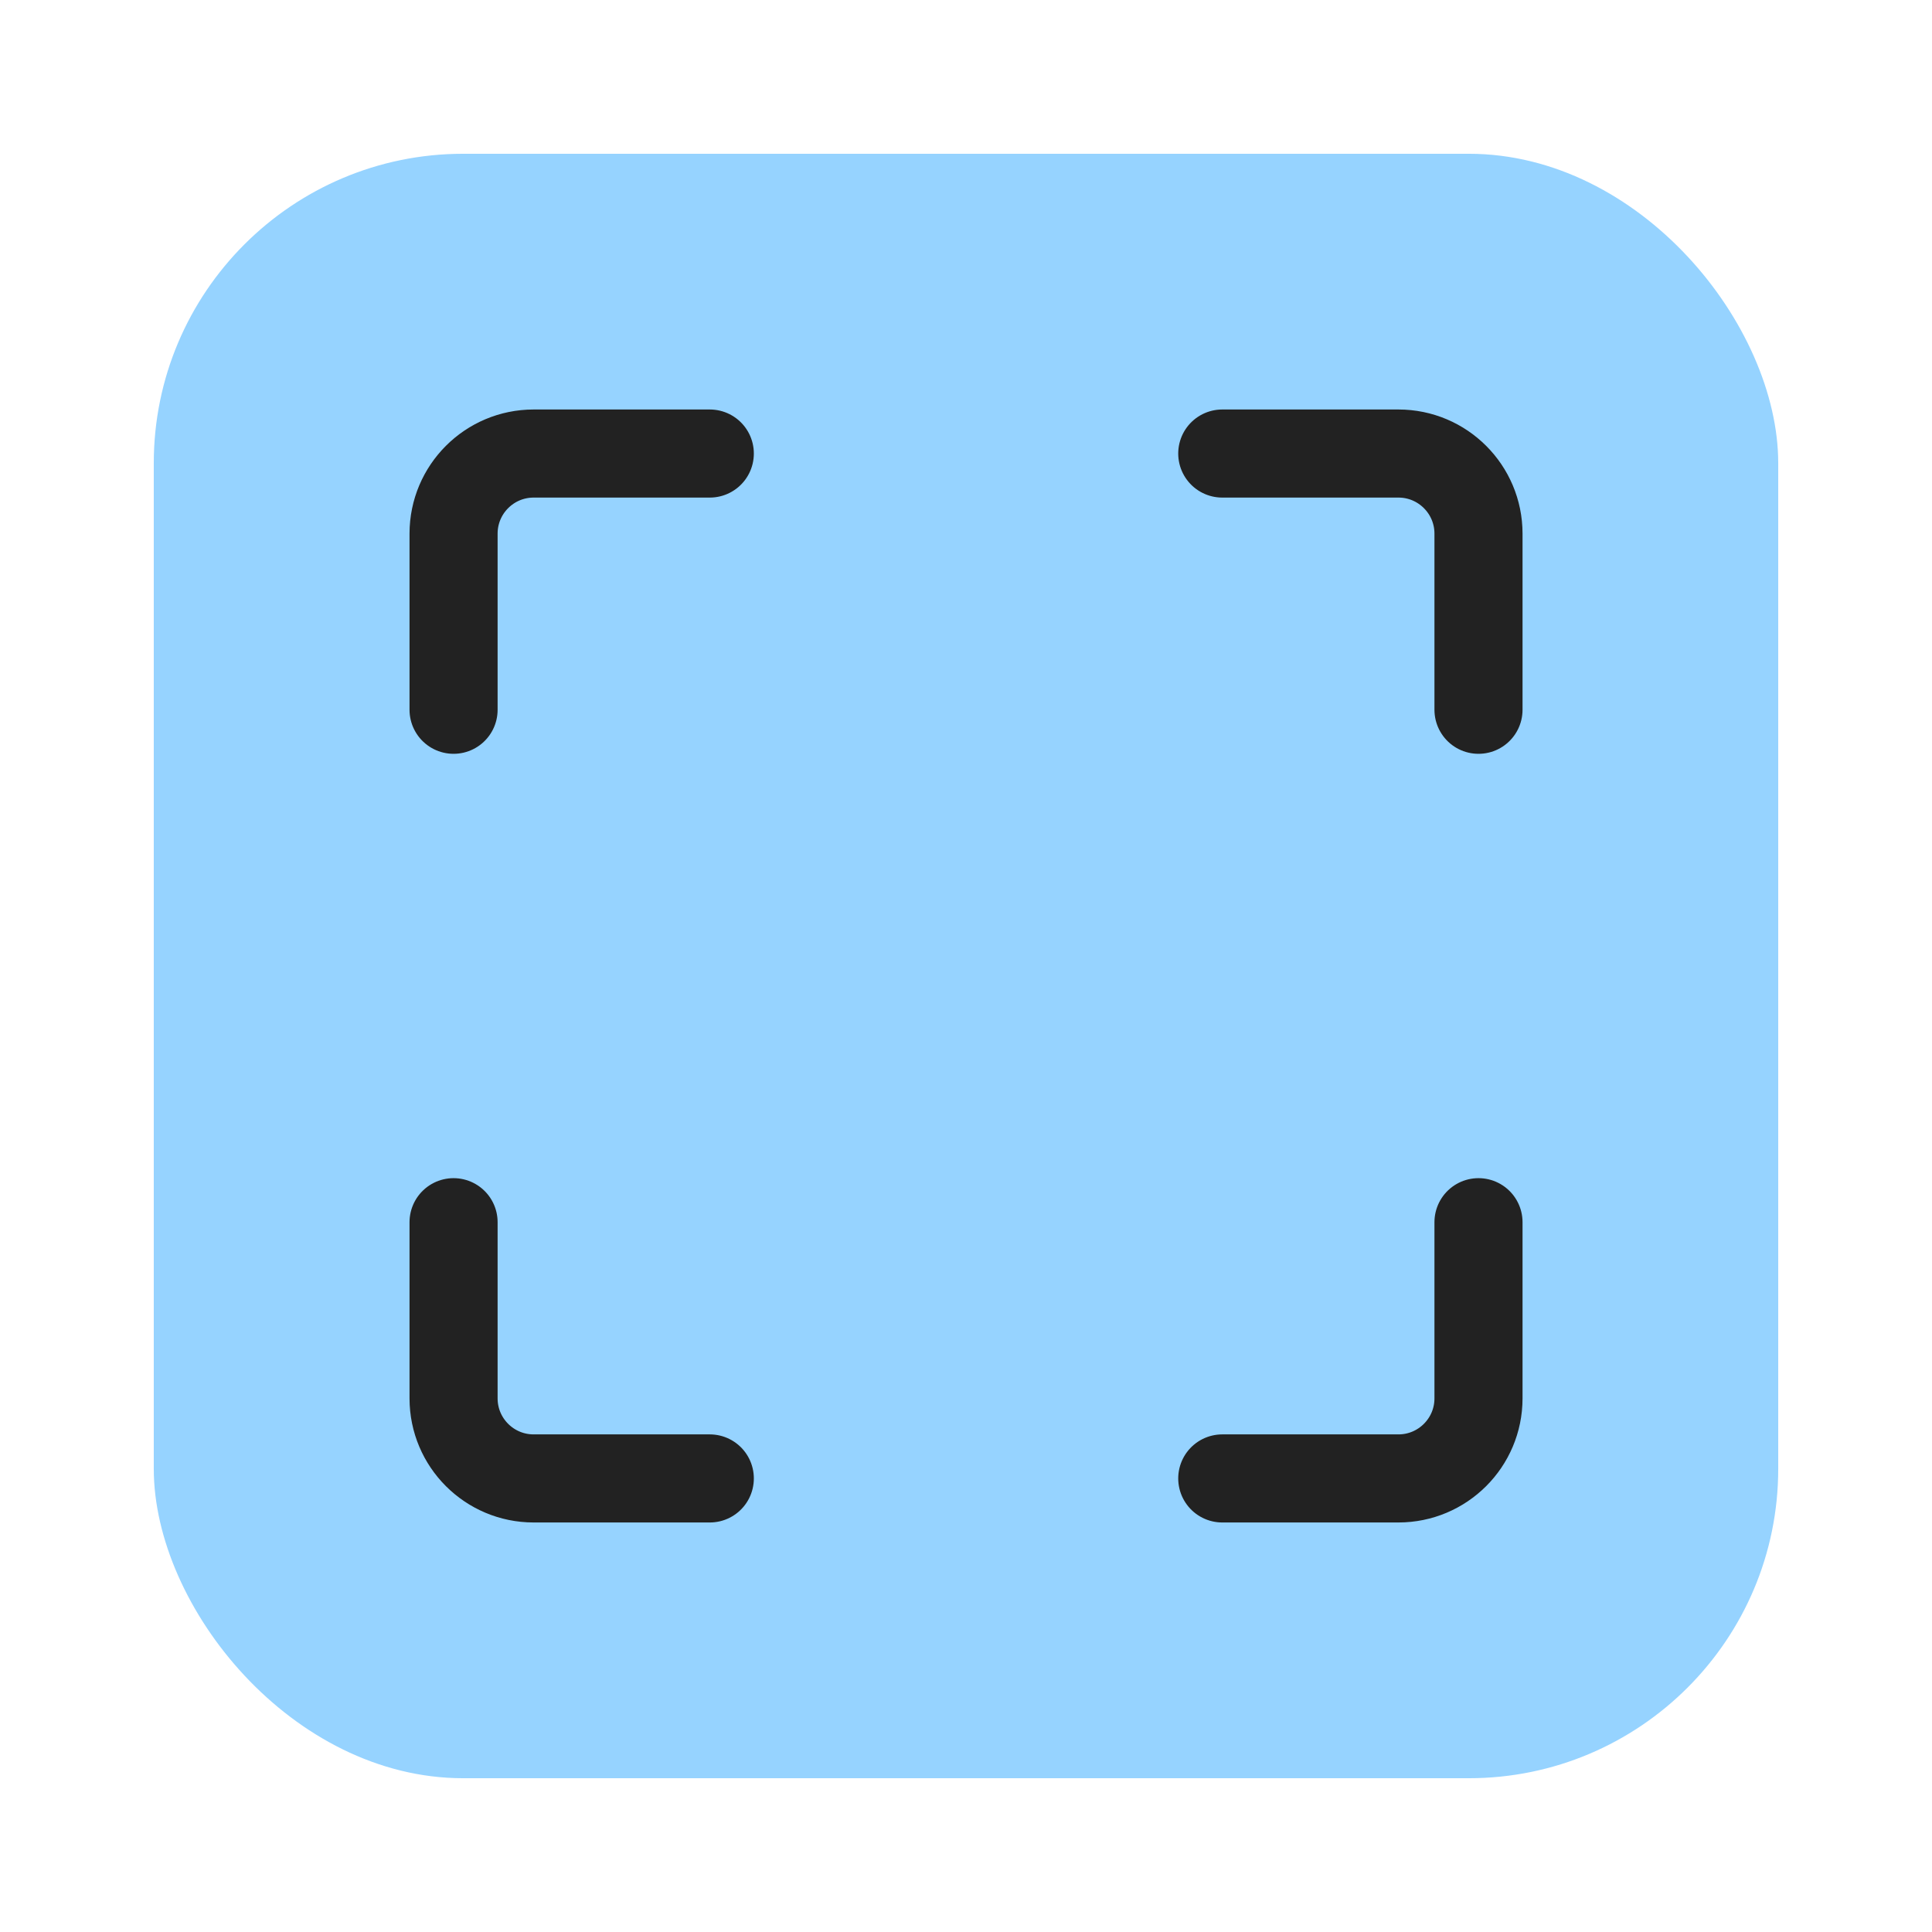 <svg width="64" height="64" viewBox="0 0 64 64" fill="none" xmlns="http://www.w3.org/2000/svg">
<g id="symbol/market-scanner-symbol-64" clip-path="url(#clip0)">
<g id="market-scanner-64">
<g id="Icon">
<rect id="Rectangle 7057" x="5.094" y="5.094" width="53.812" height="53.812" rx="10.25" fill="#96D3FF"/>
<g id="Frame">
<path id="Vector" d="M15.025 23.512L15.025 17.677C15.025 16.212 16.213 15.024 17.678 15.024L23.513 15.024" stroke="#222222" stroke-width="2.918" stroke-linecap="round" stroke-linejoin="round"/>
<path id="Vector_2" d="M48.977 23.512L48.977 17.677C48.977 16.212 47.789 15.024 46.324 15.024L40.489 15.024" stroke="#222222" stroke-width="2.918" stroke-linecap="round" stroke-linejoin="round"/>
<path id="Vector_3" d="M48.977 40.487L48.977 46.323C48.977 47.788 47.789 48.975 46.324 48.975L40.489 48.975" stroke="#222222" stroke-width="2.918" stroke-linecap="round" stroke-linejoin="round"/>
<path id="Vector_4" d="M15.025 40.487L15.025 46.323C15.025 47.788 16.213 48.975 17.678 48.975L23.513 48.975" stroke="#222222" stroke-width="2.918" stroke-linecap="round" stroke-linejoin="round"/>
</g>
</g>
</g>
</g>
<defs>
<clipPath id="clip0">
<rect width="64" height="64" fill="white"/>
</clipPath>
</defs>
</svg>
